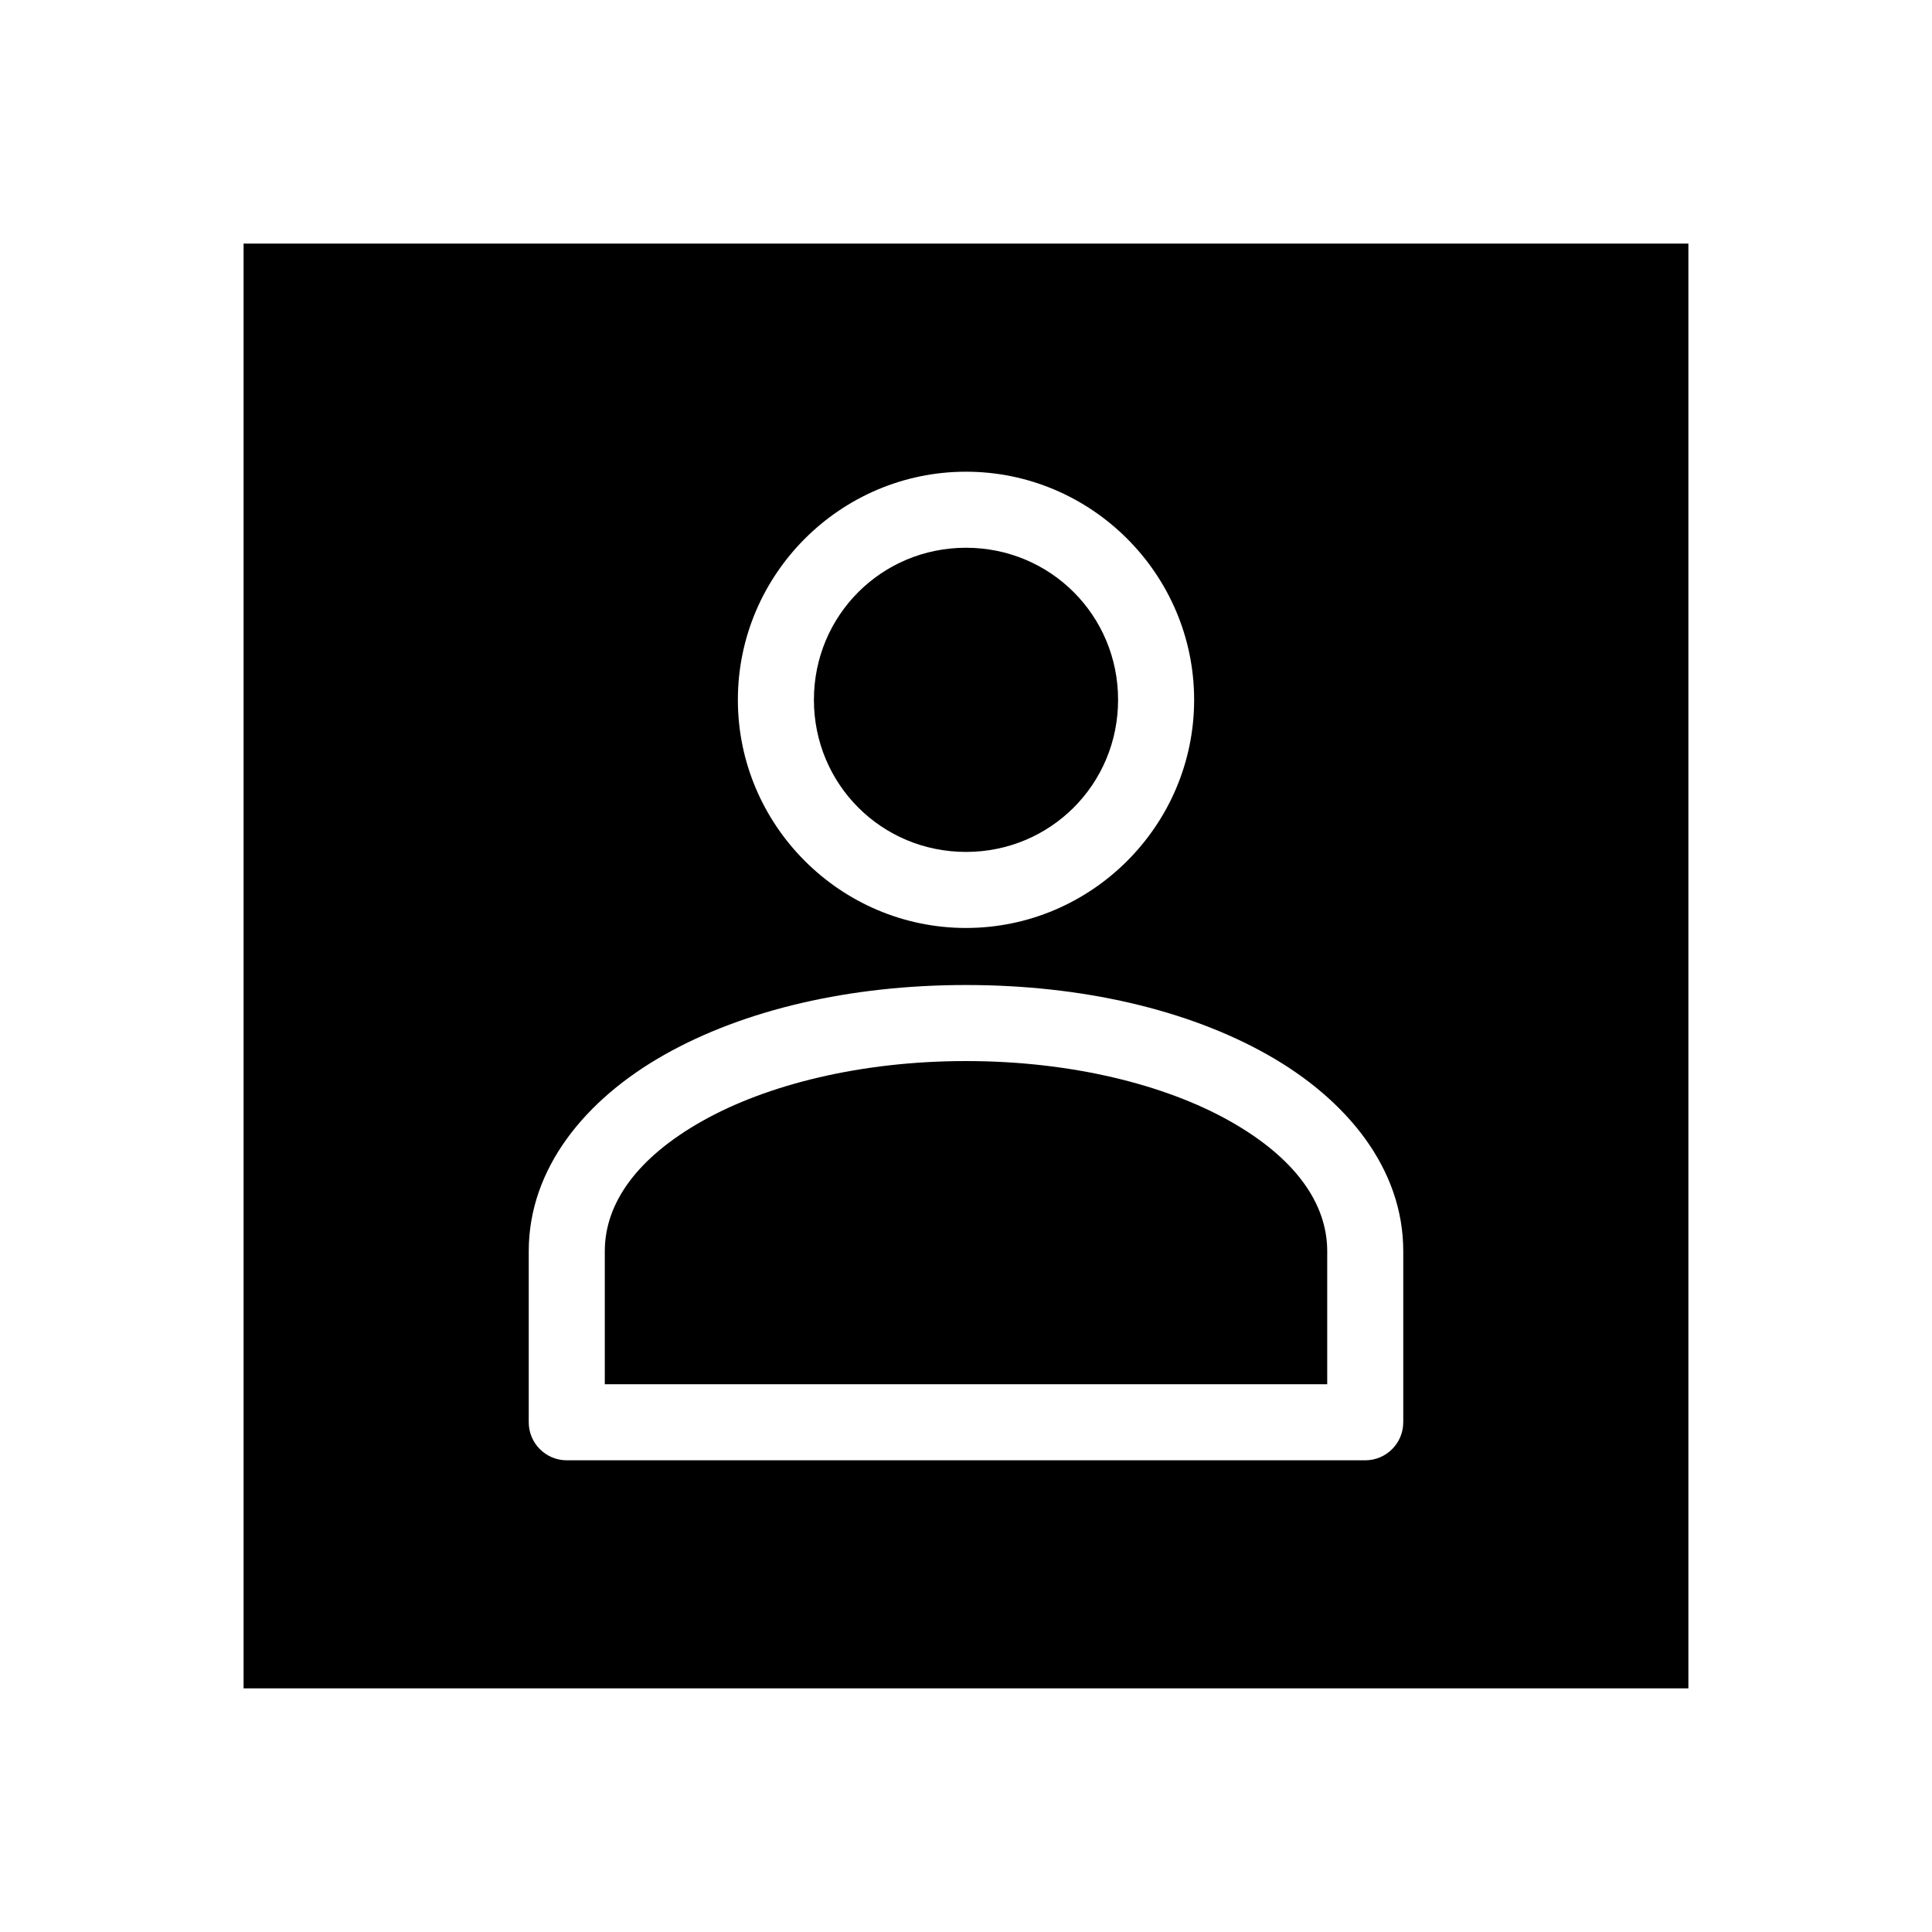 <?xml version="1.0" encoding="UTF-8"?>
<!-- Uploaded to: ICON Repo, www.iconrepo.com, Generator: ICON Repo Mixer Tools -->
<svg fill="#000000" width="800px" height="800px" version="1.1" viewBox="144 144 512 512" xmlns="http://www.w3.org/2000/svg">
 <path d="m208.55 208.55v382.89h382.89v-382.89zm191.45 60.457c33.27 0 60.457 27.188 60.457 60.457 0 33.27-27.188 60.457-60.457 60.457s-60.457-27.188-60.457-60.457c0-33.27 27.188-60.457 60.457-60.457zm0 20.152c-22.379 0-40.305 17.926-40.305 40.305s17.926 40.305 40.305 40.305 40.305-17.926 40.305-40.305-17.926-40.305-40.305-40.305zm0 115.88c30.781 0 58.73 6.539 79.824 18.422 21.09 11.883 36.055 30.184 36.055 52.113v45.344h-0.004c0 5.566-4.512 10.074-10.078 10.078h-211.6 0.004c-5.566-0.004-10.078-4.512-10.078-10.078v-45.344c0-21.93 14.965-40.23 36.055-52.113 21.094-11.879 49.043-18.422 79.824-18.422zm0 20.152c-27.832 0-52.746 6.238-69.902 15.902-17.156 9.664-25.82 21.676-25.82 34.48v35.266h191.45v-35.266c0-12.805-8.664-24.816-25.82-34.48-17.156-9.664-42.07-15.902-69.902-15.902z"/>
</svg>